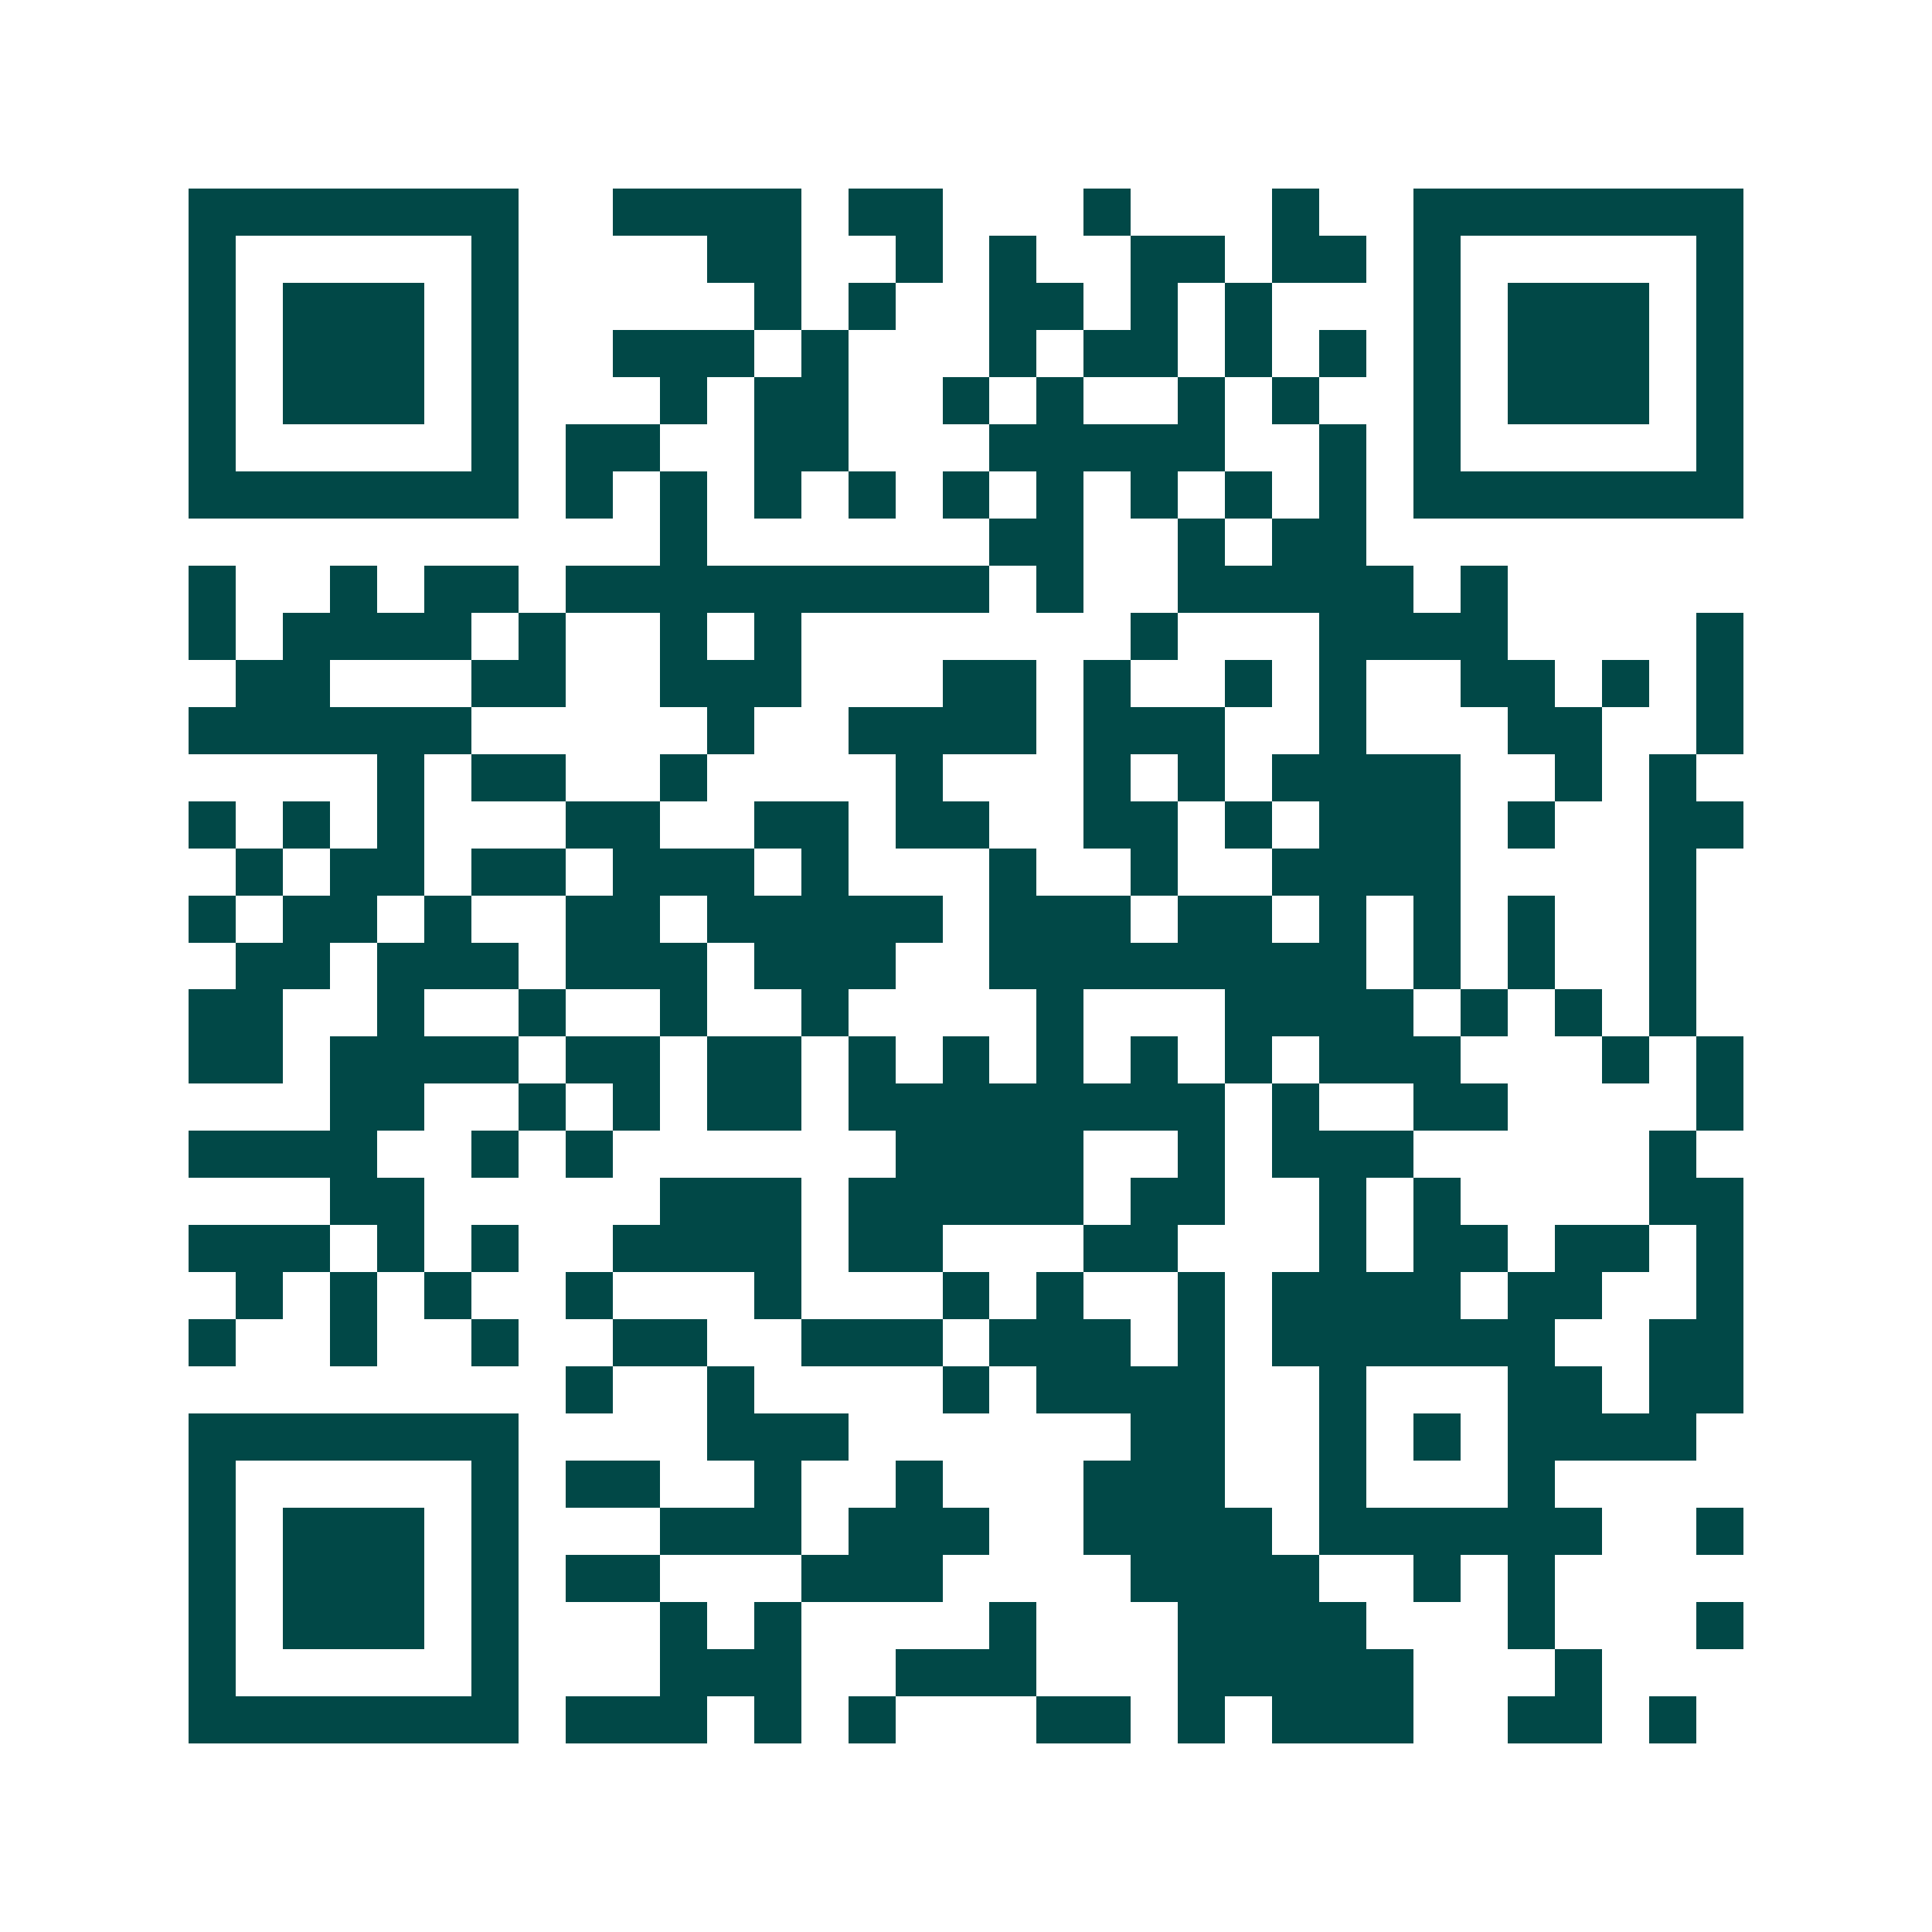 <svg xmlns="http://www.w3.org/2000/svg" width="200" height="200" viewBox="0 0 41 41" shape-rendering="crispEdges"><path fill="#ffffff" d="M0 0h41v41H0z"/><path stroke="#014847" d="M4 4.5h7m2 0h4m1 0h2m3 0h1m3 0h1m2 0h7M4 5.5h1m5 0h1m4 0h2m2 0h1m1 0h1m2 0h2m1 0h2m1 0h1m5 0h1M4 6.5h1m1 0h3m1 0h1m5 0h1m1 0h1m2 0h2m1 0h1m1 0h1m3 0h1m1 0h3m1 0h1M4 7.5h1m1 0h3m1 0h1m2 0h3m1 0h1m3 0h1m1 0h2m1 0h1m1 0h1m1 0h1m1 0h3m1 0h1M4 8.5h1m1 0h3m1 0h1m3 0h1m1 0h2m2 0h1m1 0h1m2 0h1m1 0h1m2 0h1m1 0h3m1 0h1M4 9.5h1m5 0h1m1 0h2m2 0h2m3 0h5m2 0h1m1 0h1m5 0h1M4 10.5h7m1 0h1m1 0h1m1 0h1m1 0h1m1 0h1m1 0h1m1 0h1m1 0h1m1 0h1m1 0h7M14 11.5h1m6 0h2m2 0h1m1 0h2M4 12.5h1m2 0h1m1 0h2m1 0h9m1 0h1m2 0h5m1 0h1M4 13.5h1m1 0h4m1 0h1m2 0h1m1 0h1m7 0h1m3 0h4m4 0h1M5 14.5h2m3 0h2m2 0h3m3 0h2m1 0h1m2 0h1m1 0h1m2 0h2m1 0h1m1 0h1M4 15.5h6m5 0h1m2 0h4m1 0h3m2 0h1m3 0h2m2 0h1M8 16.5h1m1 0h2m2 0h1m4 0h1m3 0h1m1 0h1m1 0h4m2 0h1m1 0h1M4 17.5h1m1 0h1m1 0h1m3 0h2m2 0h2m1 0h2m2 0h2m1 0h1m1 0h3m1 0h1m2 0h2M5 18.5h1m1 0h2m1 0h2m1 0h3m1 0h1m3 0h1m2 0h1m2 0h4m4 0h1M4 19.5h1m1 0h2m1 0h1m2 0h2m1 0h5m1 0h3m1 0h2m1 0h1m1 0h1m1 0h1m2 0h1M5 20.5h2m1 0h3m1 0h3m1 0h3m2 0h8m1 0h1m1 0h1m2 0h1M4 21.5h2m2 0h1m2 0h1m2 0h1m2 0h1m4 0h1m3 0h4m1 0h1m1 0h1m1 0h1M4 22.5h2m1 0h4m1 0h2m1 0h2m1 0h1m1 0h1m1 0h1m1 0h1m1 0h1m1 0h3m3 0h1m1 0h1M7 23.5h2m2 0h1m1 0h1m1 0h2m1 0h8m1 0h1m2 0h2m4 0h1M4 24.5h4m2 0h1m1 0h1m6 0h4m2 0h1m1 0h3m5 0h1M7 25.5h2m5 0h3m1 0h5m1 0h2m2 0h1m1 0h1m4 0h2M4 26.5h3m1 0h1m1 0h1m2 0h4m1 0h2m3 0h2m3 0h1m1 0h2m1 0h2m1 0h1M5 27.5h1m1 0h1m1 0h1m2 0h1m3 0h1m3 0h1m1 0h1m2 0h1m1 0h4m1 0h2m2 0h1M4 28.5h1m2 0h1m2 0h1m2 0h2m2 0h3m1 0h3m1 0h1m1 0h6m2 0h2M12 29.5h1m2 0h1m4 0h1m1 0h4m2 0h1m3 0h2m1 0h2M4 30.5h7m4 0h3m6 0h2m2 0h1m1 0h1m1 0h4M4 31.5h1m5 0h1m1 0h2m2 0h1m2 0h1m3 0h3m2 0h1m3 0h1M4 32.5h1m1 0h3m1 0h1m3 0h3m1 0h3m2 0h4m1 0h6m2 0h1M4 33.5h1m1 0h3m1 0h1m1 0h2m3 0h3m4 0h4m2 0h1m1 0h1M4 34.5h1m1 0h3m1 0h1m3 0h1m1 0h1m4 0h1m3 0h4m3 0h1m3 0h1M4 35.5h1m5 0h1m3 0h3m2 0h3m3 0h5m3 0h1M4 36.5h7m1 0h3m1 0h1m1 0h1m3 0h2m1 0h1m1 0h3m2 0h2m1 0h1"/></svg>
